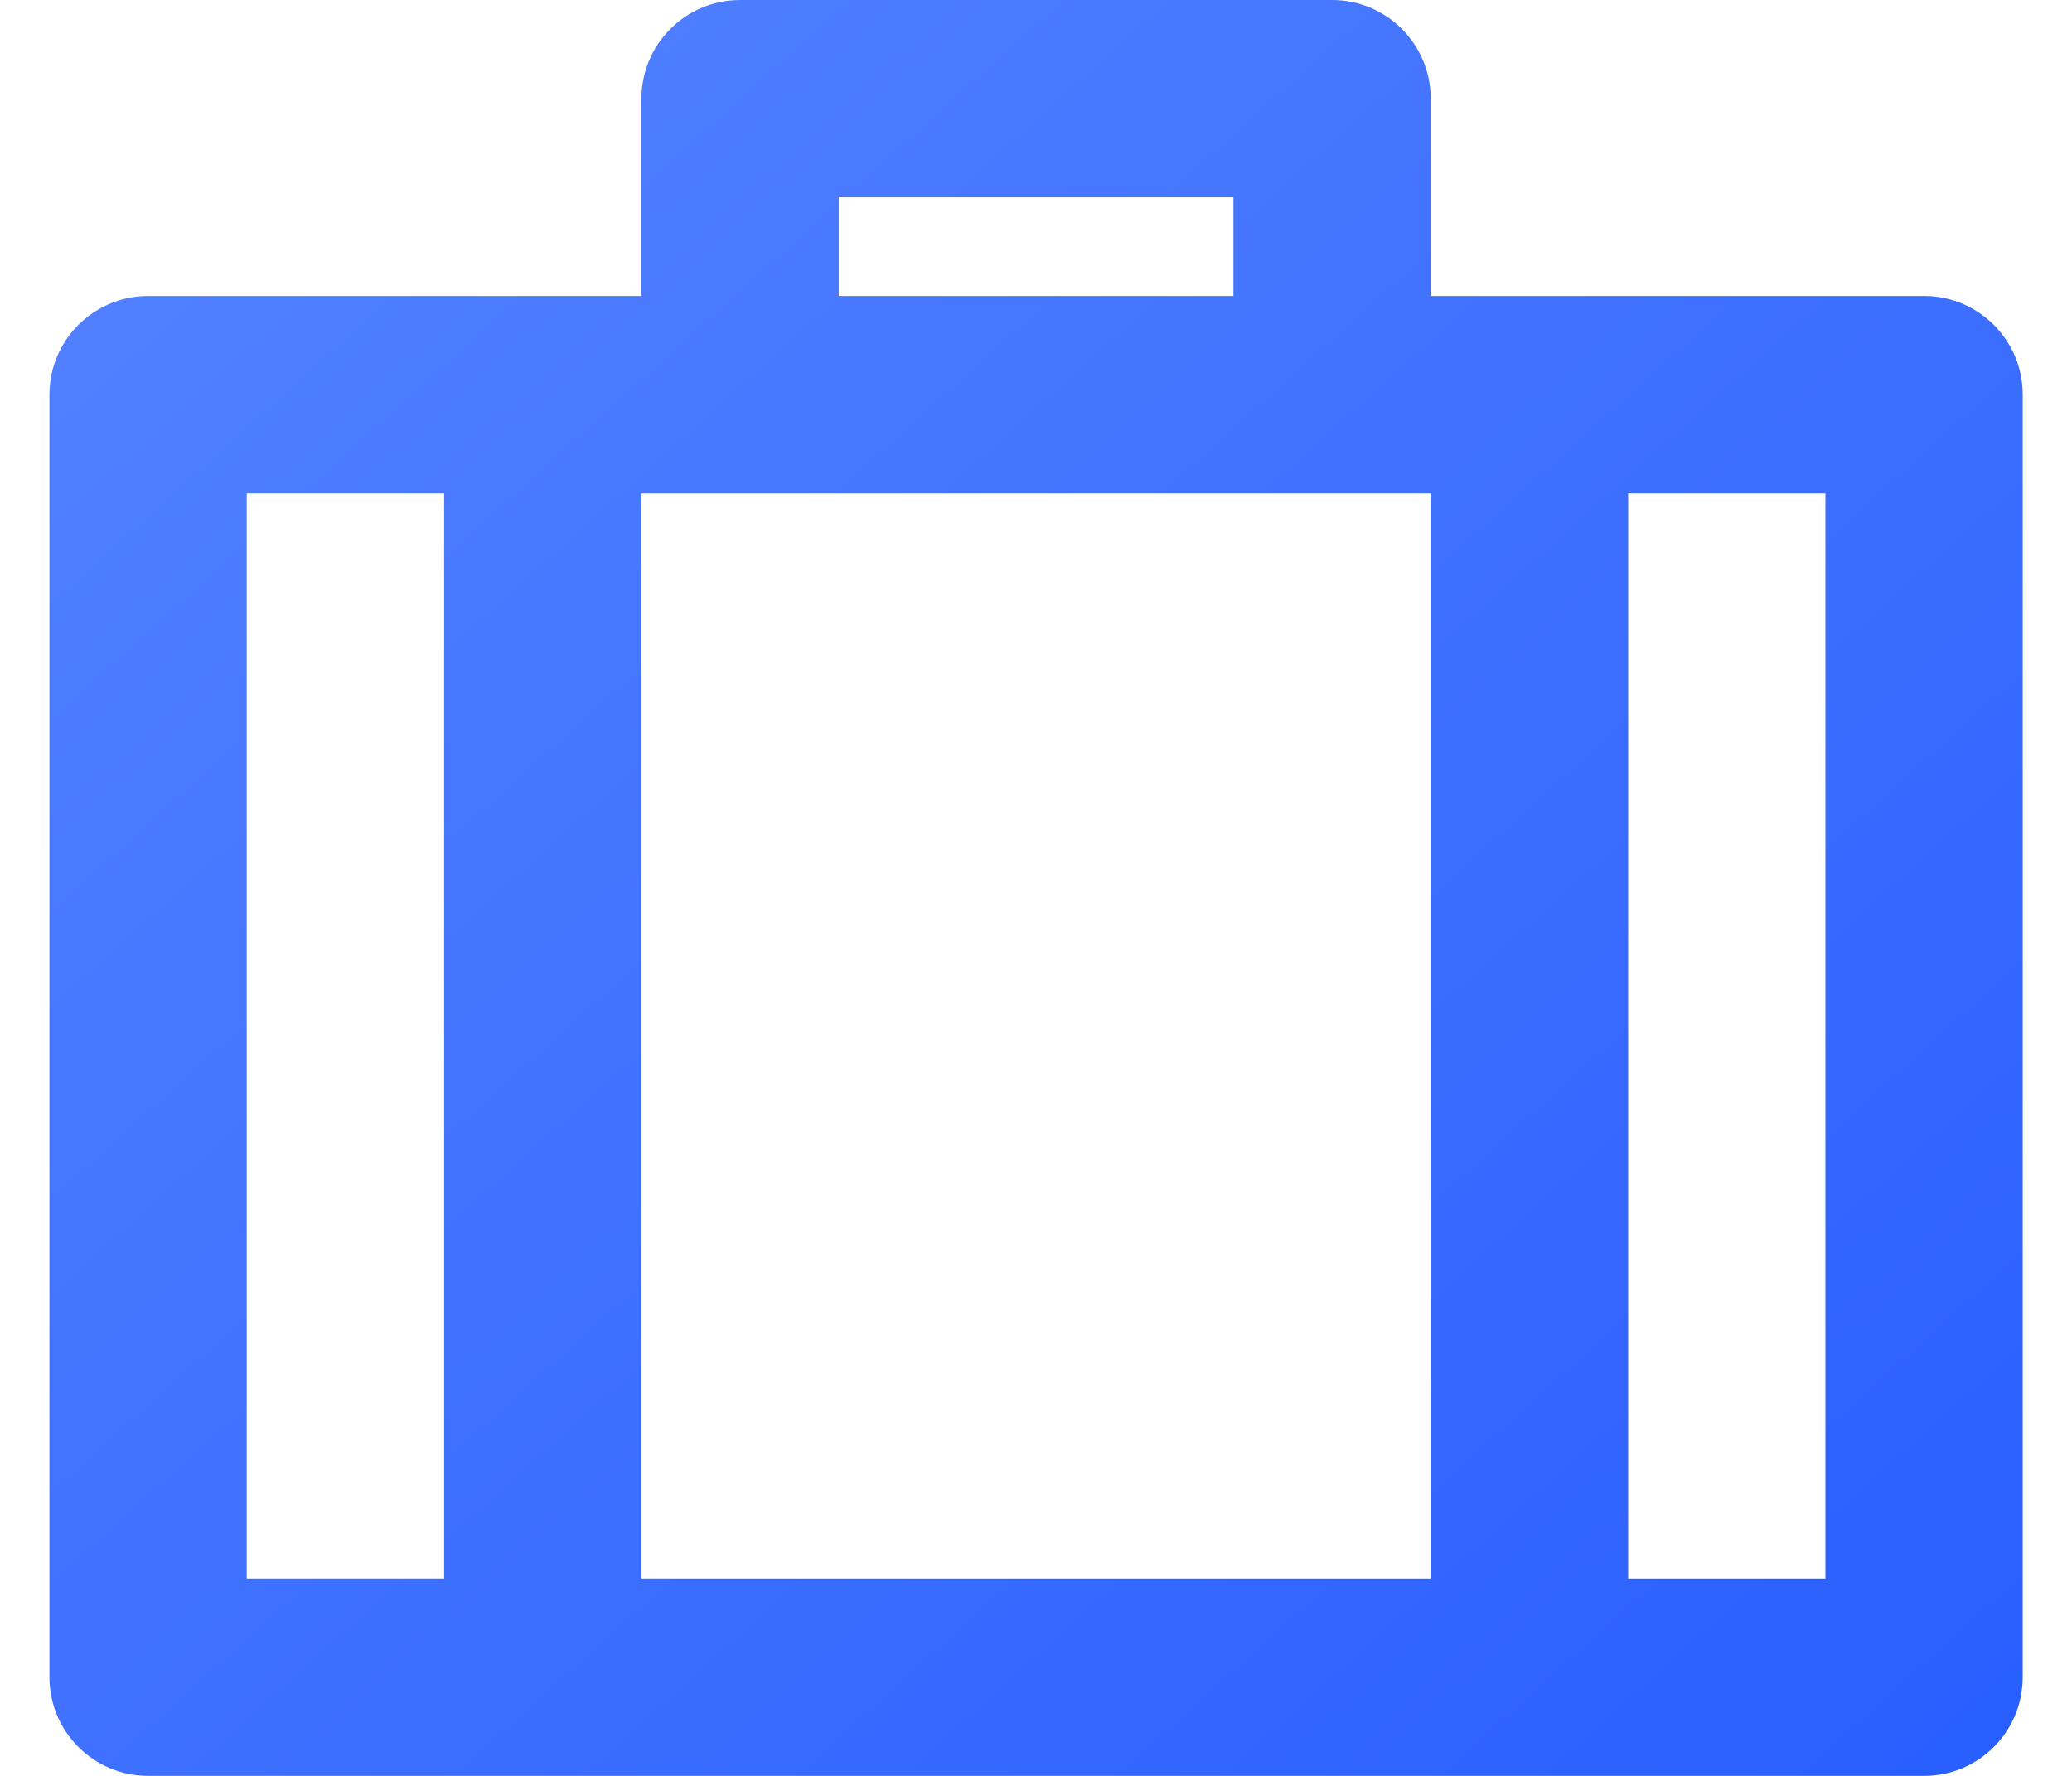 <svg width="14" height="12" viewBox="0 0 14 12" fill="none" xmlns="http://www.w3.org/2000/svg">
<path d="M9.001 0C9.369 0 9.667 0.299 9.667 0.667V2H13.001C13.369 2 13.667 2.299 13.667 2.667V11.333C13.667 11.701 13.369 12 13.001 12H1.001C0.633 12 0.334 11.701 0.334 11.333V2.667C0.334 2.299 0.633 2 1.001 2H4.334V0.667C4.334 0.299 4.633 0 5.001 0H9.001ZM9.667 3.333H4.334V10.667H9.667V3.333ZM1.667 3.333V10.667H3.001V3.333H1.667ZM8.334 1.333H5.667V2H8.334V1.333ZM11.001 3.333V10.667H12.334V3.333H11.001Z" fill="url(#paint0_linear_2966_14844)"/>
<defs>
<linearGradient id="paint0_linear_2966_14844" x1="0.334" y1="0" x2="12.268" y2="13.26" gradientUnits="userSpaceOnUse">
<stop stop-color="#5583FF"/>
<stop offset="1" stop-color="#295EFF"/>
</linearGradient>
</defs>
</svg>

